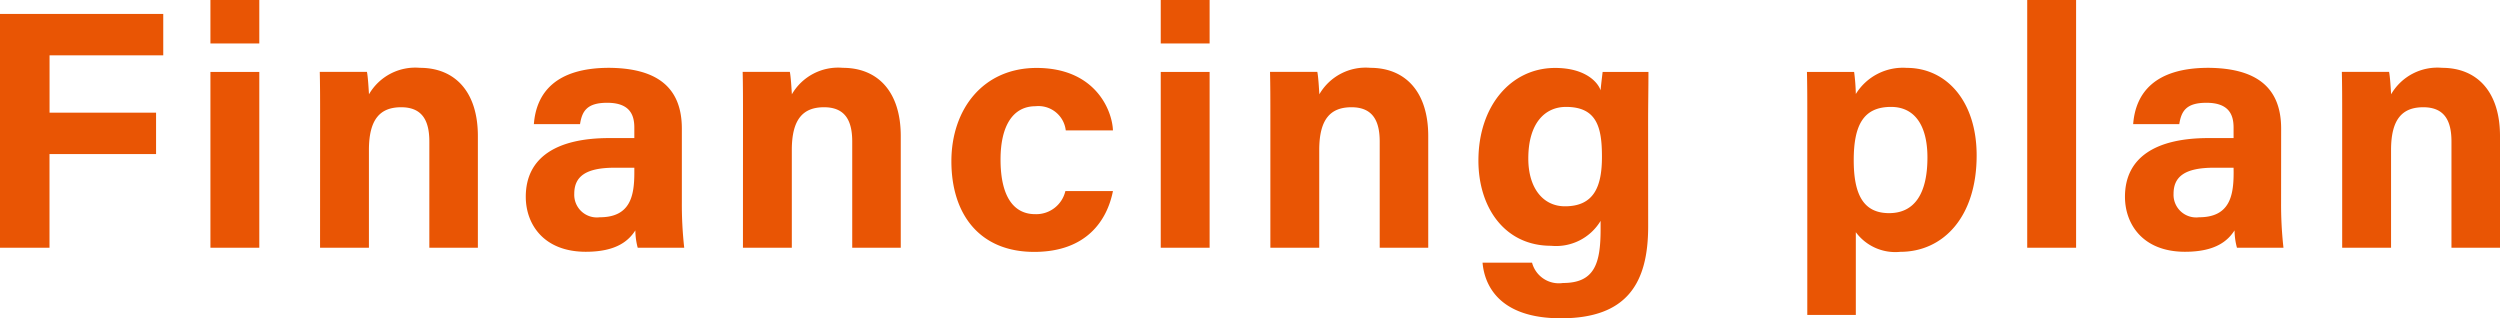 <svg xmlns="http://www.w3.org/2000/svg" width="176.784" height="22.512" viewBox="0 0 176.784 22.512">
  <g id="グループ_63127" data-name="グループ 63127" transform="translate(-871.836 -533.484)">
    <g id="グループ_63126" data-name="グループ 63126">
      <path id="パス_16096" data-name="パス 16096" d="M-88.164,0h3.5V-6.624h7.536V-9.552H-84.66v-4.056h8.04v-2.928H-88.164Zm14.88,0h3.456V-12.432h-3.456Zm3.456-14.448V-17.52h-3.456v3.072ZM-65.532,0h3.456V-6.912c0-2.208.816-3.024,2.28-3.024,1.536,0,1.992,1.008,1.992,2.424V0h3.432V-7.9c0-3.12-1.608-4.824-4.1-4.824a3.78,3.78,0,0,0-3.6,1.872c-.024-.384-.072-1.248-.144-1.584h-3.336c.024.936.024,2.088.024,3.144Zm25.584-8.424c0-2.976-1.824-4.272-5.136-4.3-3.792,0-5.16,1.776-5.328,3.984h3.264c.144-.912.48-1.512,1.92-1.512,1.608,0,1.92.864,1.92,1.752v.744h-1.776c-3.648,0-5.9,1.32-5.9,4.152,0,1.92,1.248,3.888,4.248,3.888,2.208,0,3.048-.816,3.5-1.512A4.864,4.864,0,0,0-43.068,0h3.288a27.667,27.667,0,0,1-.168-3.216Zm-3.36,3.1c0,1.632-.264,3.168-2.448,3.168a1.6,1.6,0,0,1-1.8-1.656c0-1.2.768-1.848,2.856-1.848h1.392ZM-35.628,0h3.456V-6.912c0-2.208.816-3.024,2.28-3.024,1.536,0,1.992,1.008,1.992,2.424V0h3.432V-7.9c0-3.12-1.608-4.824-4.1-4.824a3.78,3.78,0,0,0-3.6,1.872c-.024-.384-.072-1.248-.144-1.584h-3.336c.024.936.024,2.088.024,3.144Zm22.8-4.008a2.116,2.116,0,0,1-2.136,1.632c-1.488,0-2.448-1.2-2.448-3.864,0-2.4.888-3.768,2.472-3.768A1.943,1.943,0,0,1-12.8-8.3h3.336c-.048-1.392-1.224-4.416-5.4-4.416-3.792,0-6.024,2.928-6.024,6.6,0,3.744,1.992,6.408,5.856,6.408,3.7,0,5.16-2.232,5.568-4.3ZM-6.084,0h3.456V-12.432H-6.084Zm3.456-14.448V-17.52H-6.084v3.072ZM1.668,0H5.124V-6.912c0-2.208.816-3.024,2.28-3.024C8.94-9.936,9.4-8.928,9.4-7.512V0h3.432V-7.9c0-3.12-1.608-4.824-4.1-4.824a3.78,3.78,0,0,0-3.6,1.872c-.024-.384-.072-1.248-.144-1.584H1.644c.024.936.024,2.088.024,3.144ZM28.38-8.856c0-1.2.024-2.448.024-3.576h-3.24c-.024.216-.12.96-.144,1.3-.192-.576-1.08-1.584-3.216-1.584-3.1,0-5.424,2.664-5.424,6.552,0,3.336,1.872,6.024,5.136,6.024A3.674,3.674,0,0,0,25.02-1.9v.6c0,2.424-.432,3.792-2.664,3.792a1.961,1.961,0,0,1-2.184-1.44h-3.5c.12,1.416,1.008,3.936,5.544,3.936,4.7,0,6.168-2.52,6.168-6.5ZM19.908-6.312c0-2.5,1.176-3.648,2.664-3.648,2.184,0,2.544,1.44,2.544,3.528s-.552,3.5-2.616,3.5C20.988-2.928,19.908-4.176,19.908-6.312ZM43.068,4.752V-1.1A3.473,3.473,0,0,0,46.212.288c3,0,5.4-2.424,5.4-6.816,0-3.84-2.136-6.192-4.944-6.192a3.909,3.909,0,0,0-3.6,1.848,14.267,14.267,0,0,0-.12-1.56H39.612c.024,1.008.024,1.992.024,3V4.752ZM48.132-6.384c0,2.52-.888,3.936-2.712,3.936-1.848,0-2.5-1.368-2.5-3.744,0-2.5.7-3.768,2.64-3.768C47.22-9.96,48.132-8.664,48.132-6.384ZM58.644,0V-17.52H55.188V0Zm14.5-8.424c0-2.976-1.824-4.272-5.136-4.3-3.792,0-5.16,1.776-5.328,3.984H65.94c.144-.912.48-1.512,1.92-1.512,1.608,0,1.92.864,1.92,1.752v.744H68c-3.648,0-5.9,1.32-5.9,4.152,0,1.92,1.248,3.888,4.248,3.888,2.208,0,3.048-.816,3.5-1.512A4.864,4.864,0,0,0,70.02,0h3.288a27.668,27.668,0,0,1-.168-3.216Zm-3.36,3.1c0,1.632-.264,3.168-2.448,3.168a1.6,1.6,0,0,1-1.8-1.656c0-1.2.768-1.848,2.856-1.848H69.78ZM77.46,0h3.456V-6.912c0-2.208.816-3.024,2.28-3.024,1.536,0,1.992,1.008,1.992,2.424V0H88.62V-7.9c0-3.12-1.608-4.824-4.1-4.824a3.78,3.78,0,0,0-3.6,1.872c-.024-.384-.072-1.248-.144-1.584H77.436c.024.936.024,2.088.024,3.144Z" transform="translate(960 551.004)" fill="#e95504"/>
    </g>
  </g>
</svg>
